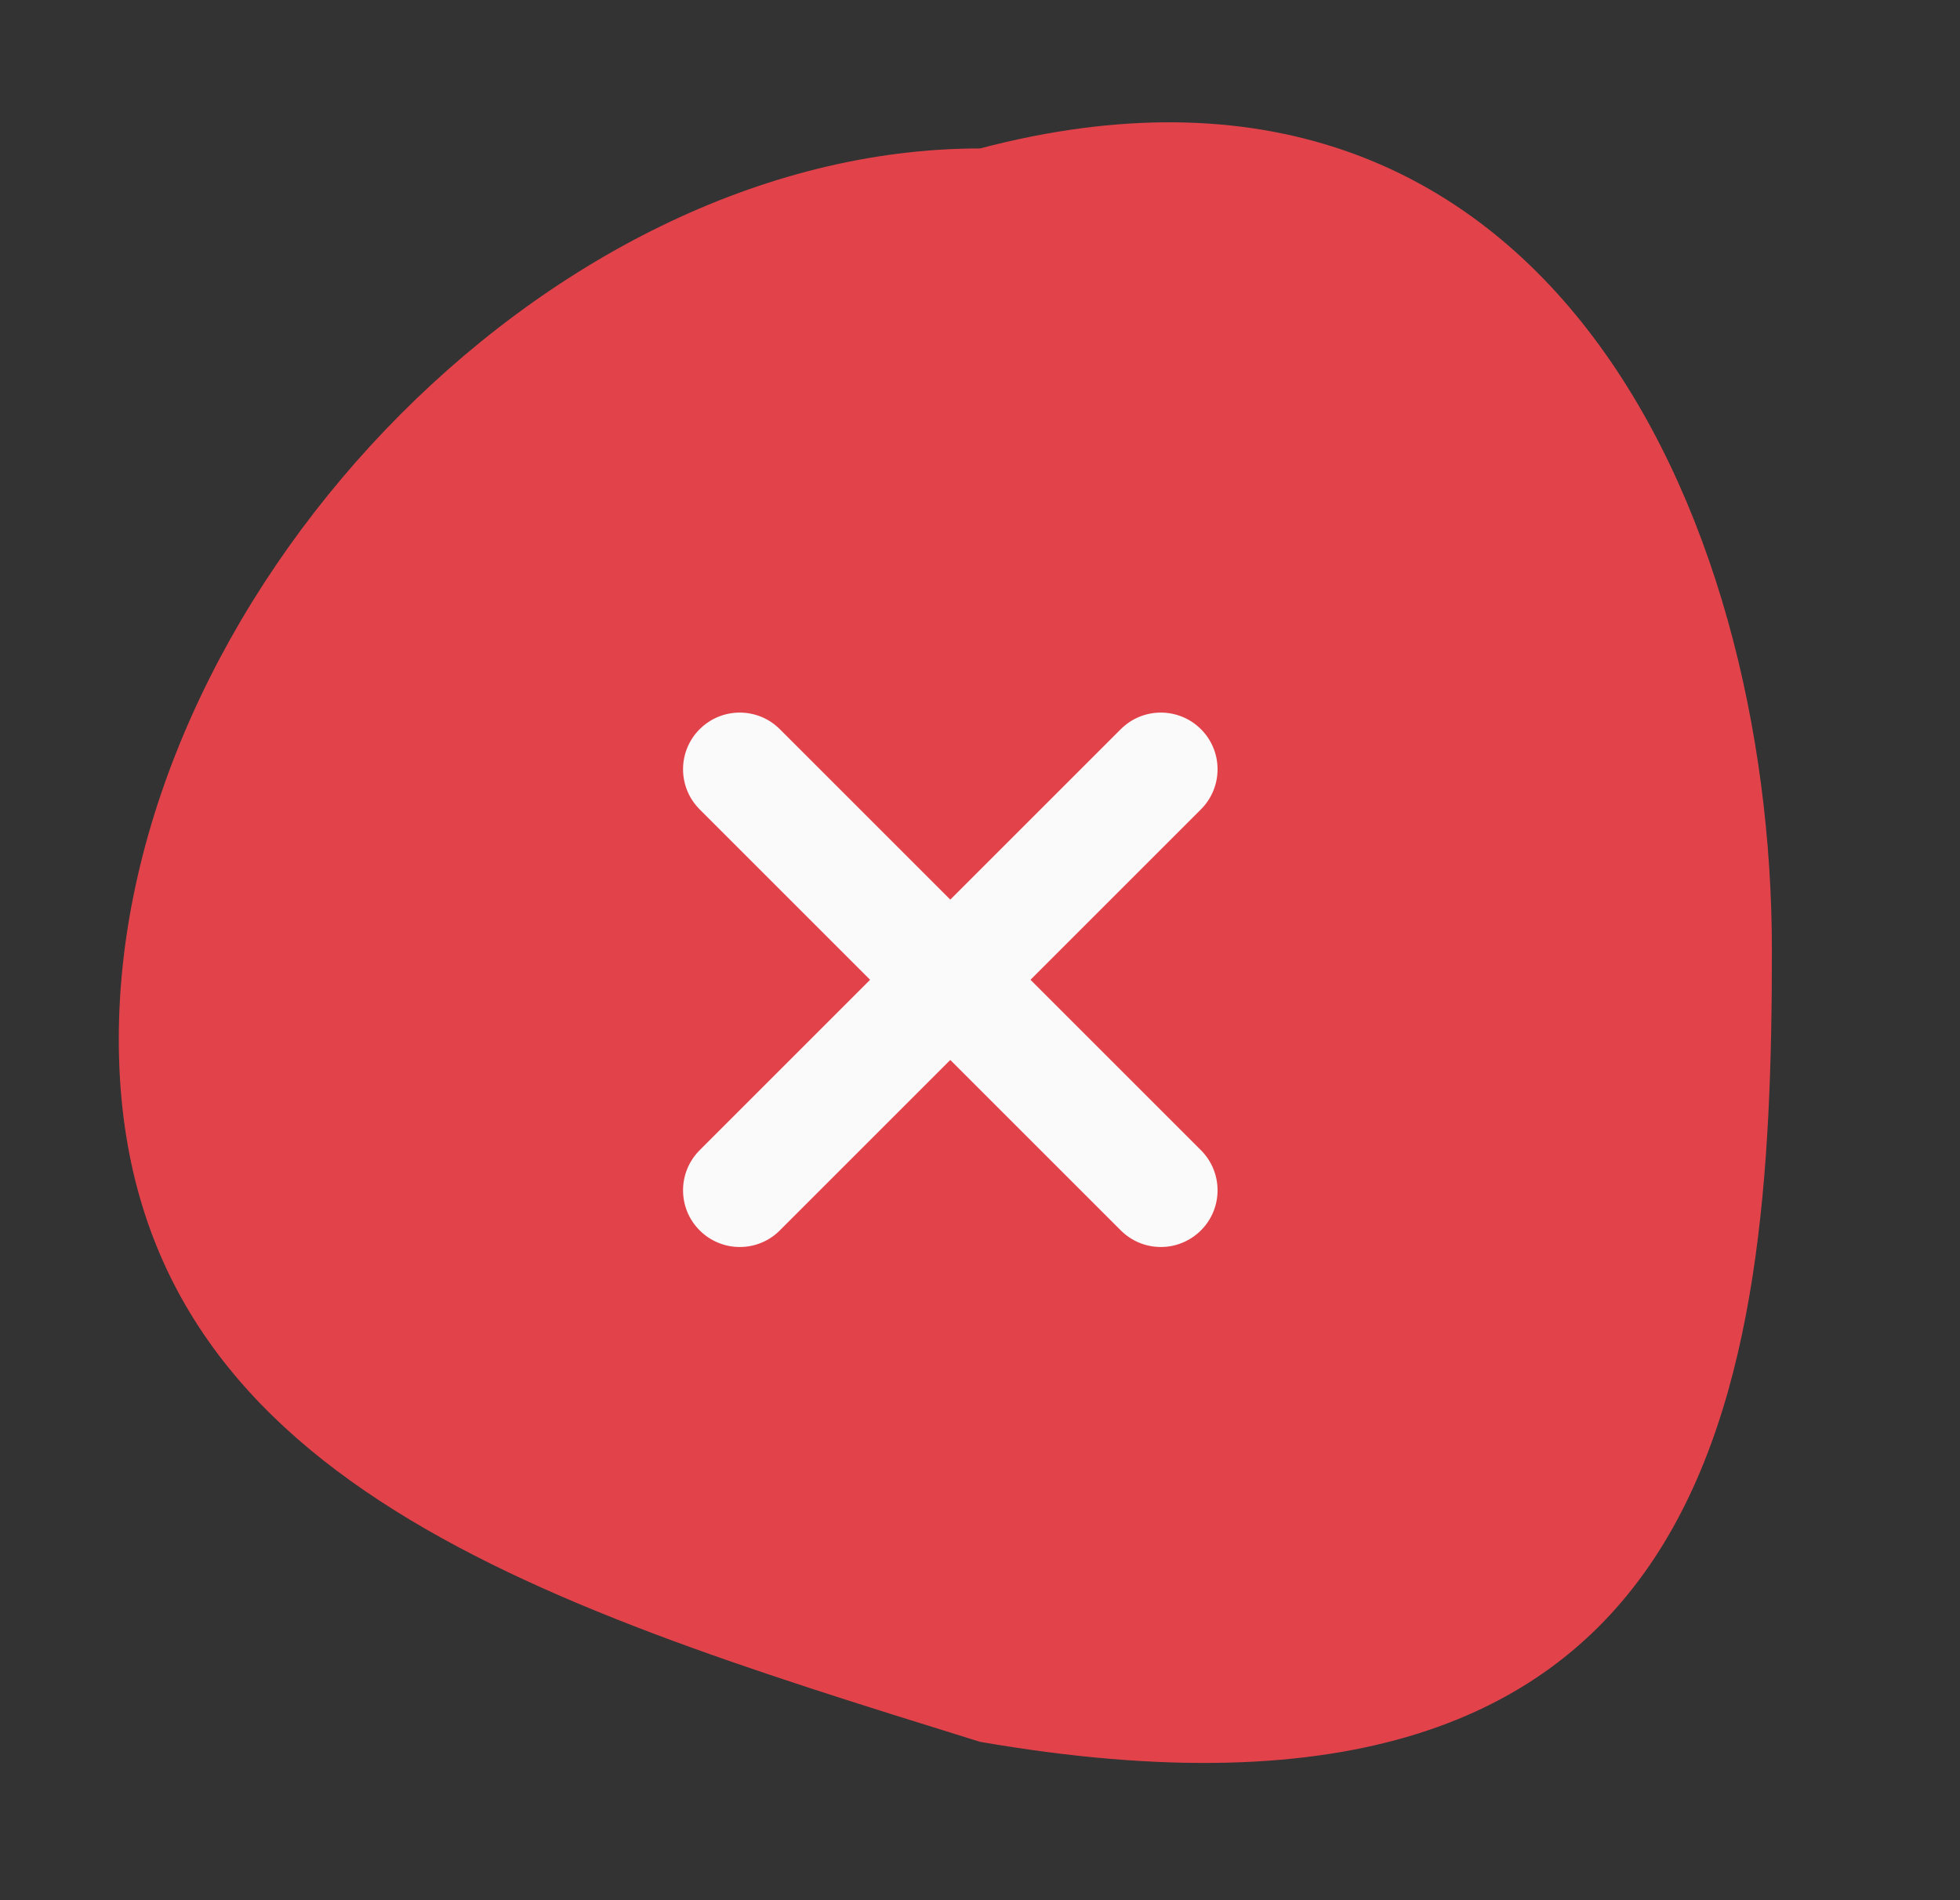<svg width="33" height="32" viewBox="0 0 33 32" fill="none" xmlns="http://www.w3.org/2000/svg">
<rect x="0" y="0" width="33" height="32" fill="#333333" stroke="none"/>
<path d="M16.5 29.333C29 31.5 29.833 23.364 29.833 16C29.833 8.636 26 -6.24657e-05 16.5 2.5C9.136 2.5 2 10.136 2 17.5C2 24.823 8.922 26.976 16.375 29.294L16.5 29.333Z" fill="#E2434B"/>
<path d="M20.22 19.37C20.593 19.743 20.593 20.348 20.22 20.72C20.131 20.809 20.026 20.879 19.91 20.927C19.794 20.976 19.67 21 19.545 21C19.3 21 19.056 20.906 18.87 20.72L16 17.85L13.13 20.72C13.042 20.809 12.937 20.88 12.821 20.927C12.705 20.976 12.581 21 12.455 21C12.33 21 12.206 20.976 12.09 20.927C11.974 20.88 11.869 20.809 11.78 20.72C11.407 20.348 11.407 19.743 11.78 19.37L14.65 16.5L11.78 13.63C11.407 13.257 11.407 12.652 11.78 12.28C12.153 11.907 12.757 11.907 13.13 12.28L16 15.15L18.87 12.28C19.243 11.907 19.846 11.907 20.22 12.28C20.593 12.652 20.593 13.257 20.22 13.63L17.35 16.5L20.22 19.37Z" fill="#FAFAFA"/>
</svg>
